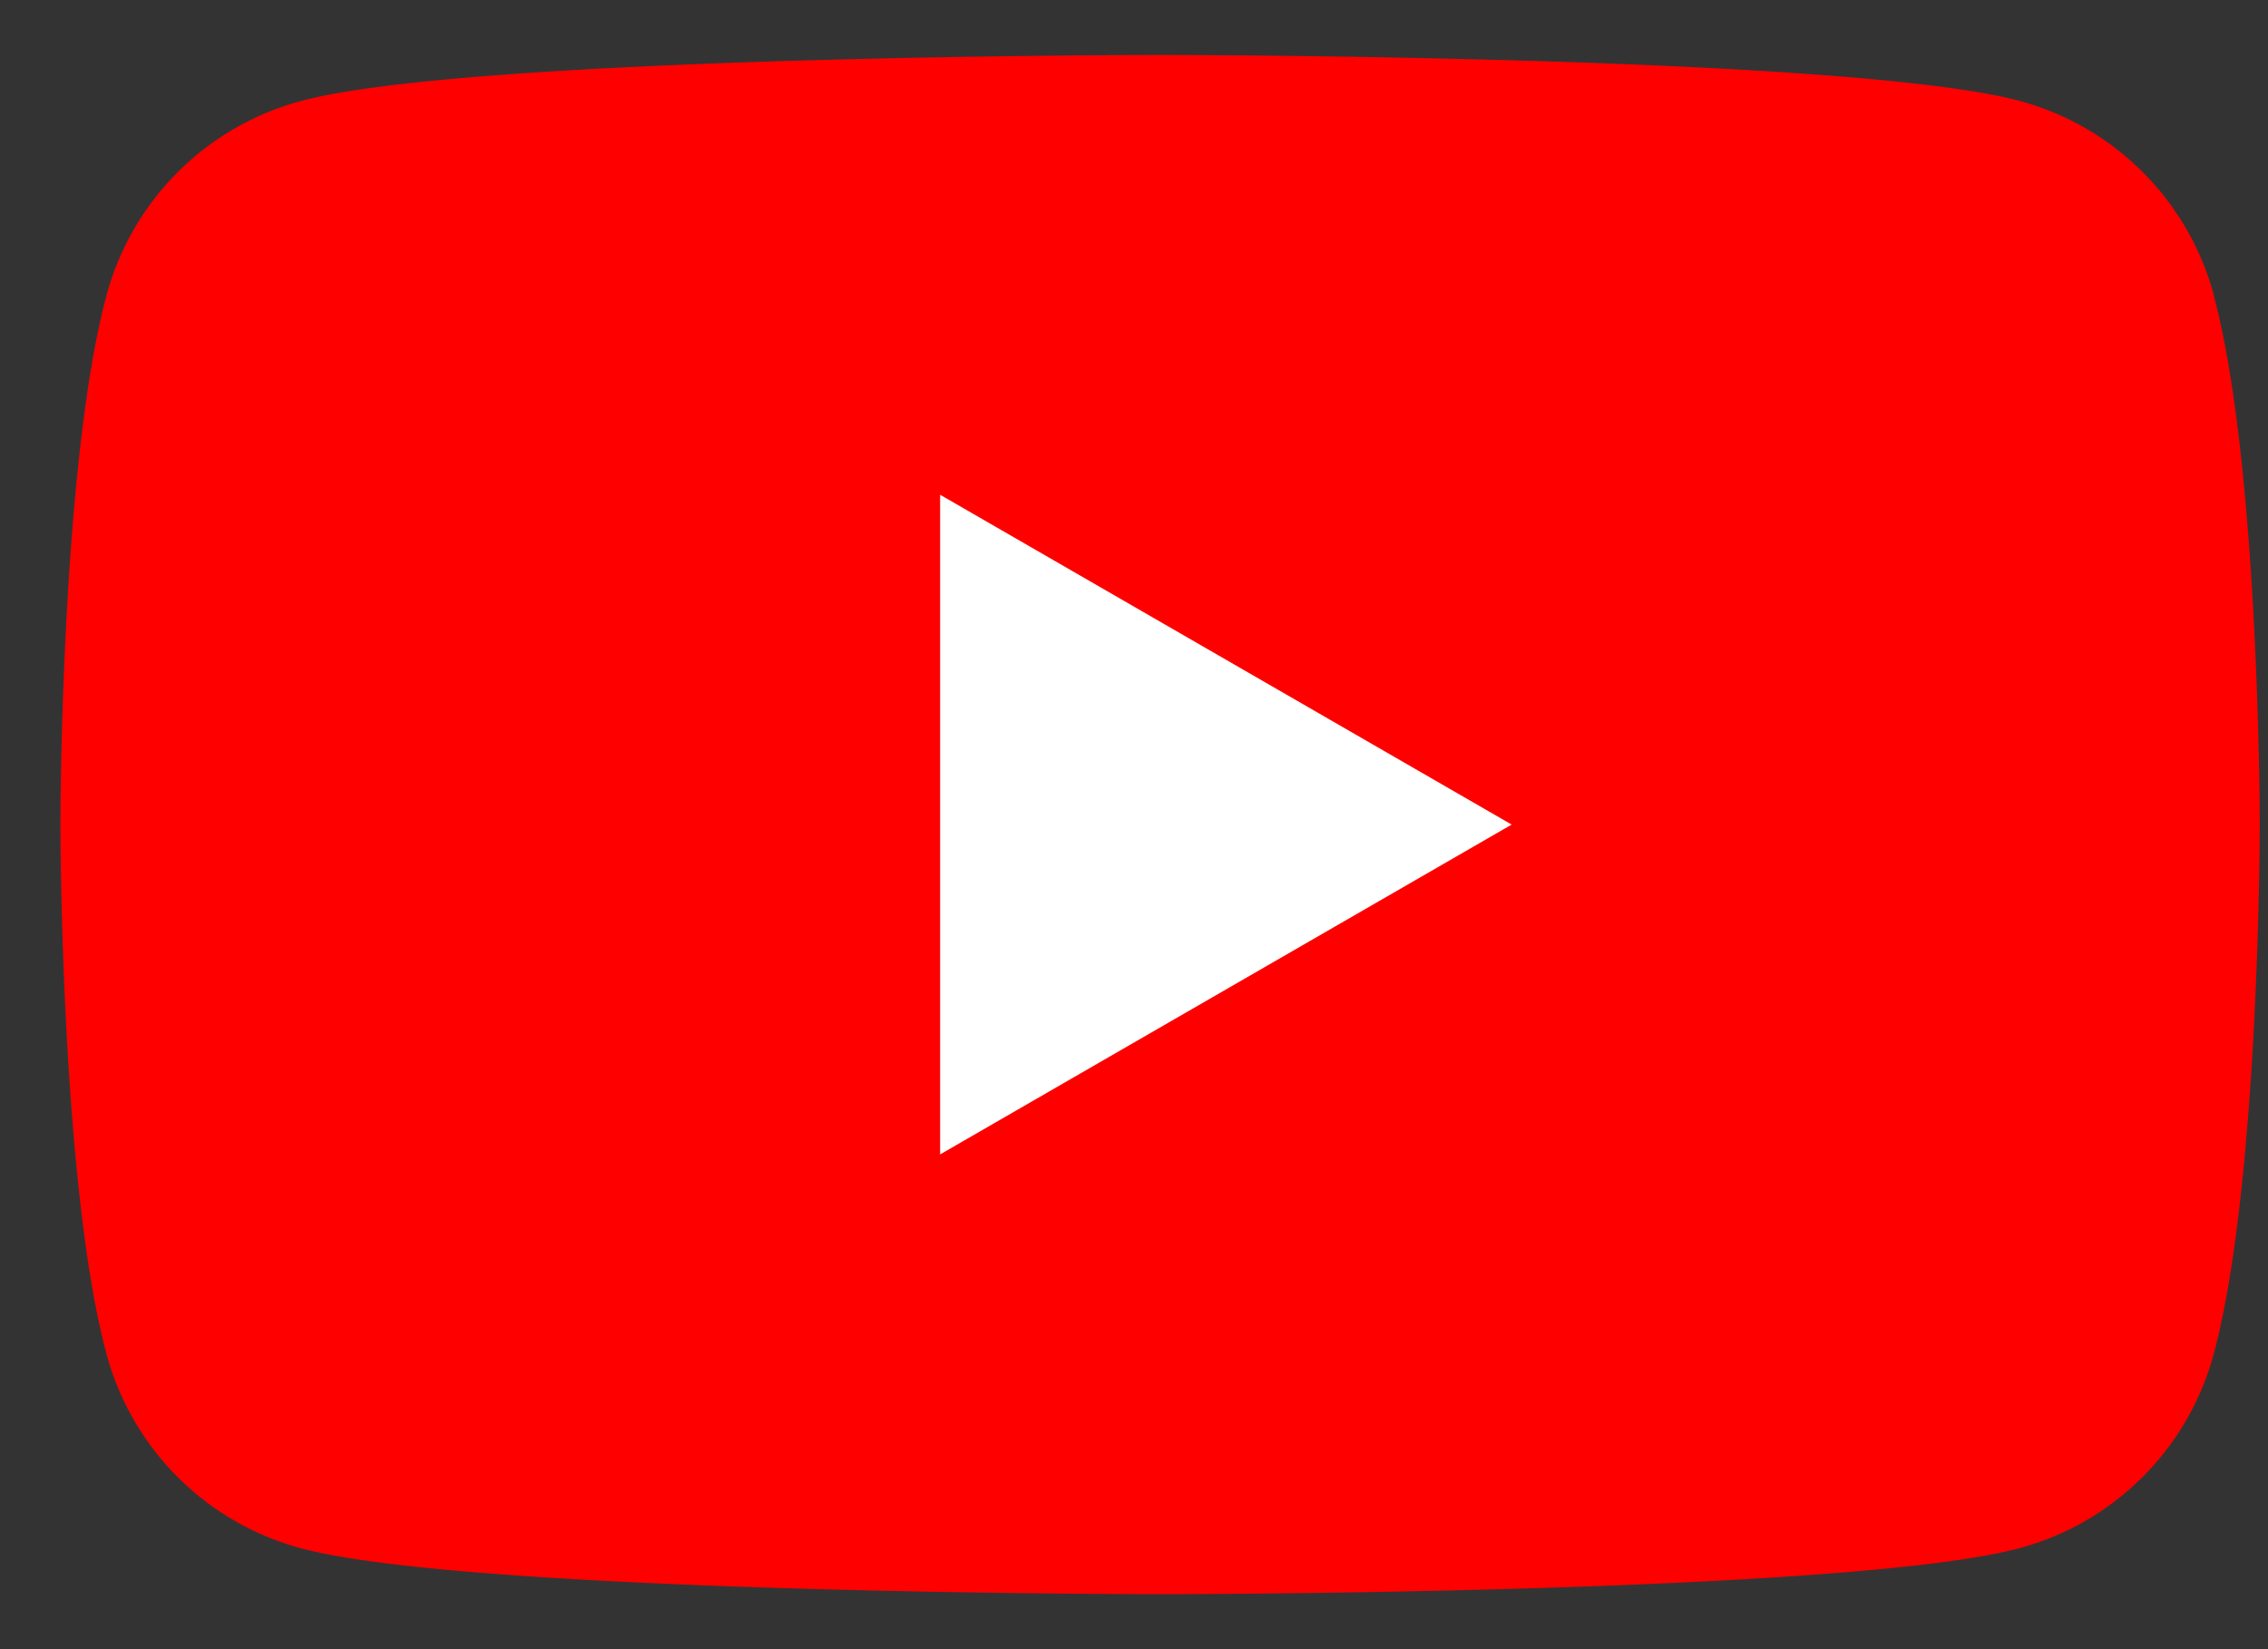 <svg xmlns="http://www.w3.org/2000/svg" viewBox="0 0 33 24" width="33" height="24" fill="none">
  <rect x="0" y="0" width="33" height="24" fill="#333333" stroke="none"/>
  <g clip-path="url(#a)">
    <path fill="red"
          d="M32.213 4.298a4.007 4.007 0 0 0-2.829-2.83C26.887.8 16.88.8 16.88.8S6.873.8 4.378 1.47A4.007 4.007 0 0 0 1.55 4.297C.879 6.792.879 12 .879 12s0 5.208.67 7.702a4.007 4.007 0 0 0 2.83 2.83c2.494.668 12.5.668 12.5.668s10.008 0 12.503-.669a4.007 4.007 0 0 0 2.829-2.829c.669-2.494.669-7.702.669-7.702s0-5.208-.67-7.702h.003Z"/>
    <path fill="#fff" d="m13.679 16.8 8.316-4.8-8.316-4.8v9.6Z"/>
  </g>
  <defs>
    <clipPath id="a">
      <path fill="#fff" d="M.88.8h32v22.4h-32z"/>
    </clipPath>
  </defs>
</svg>
